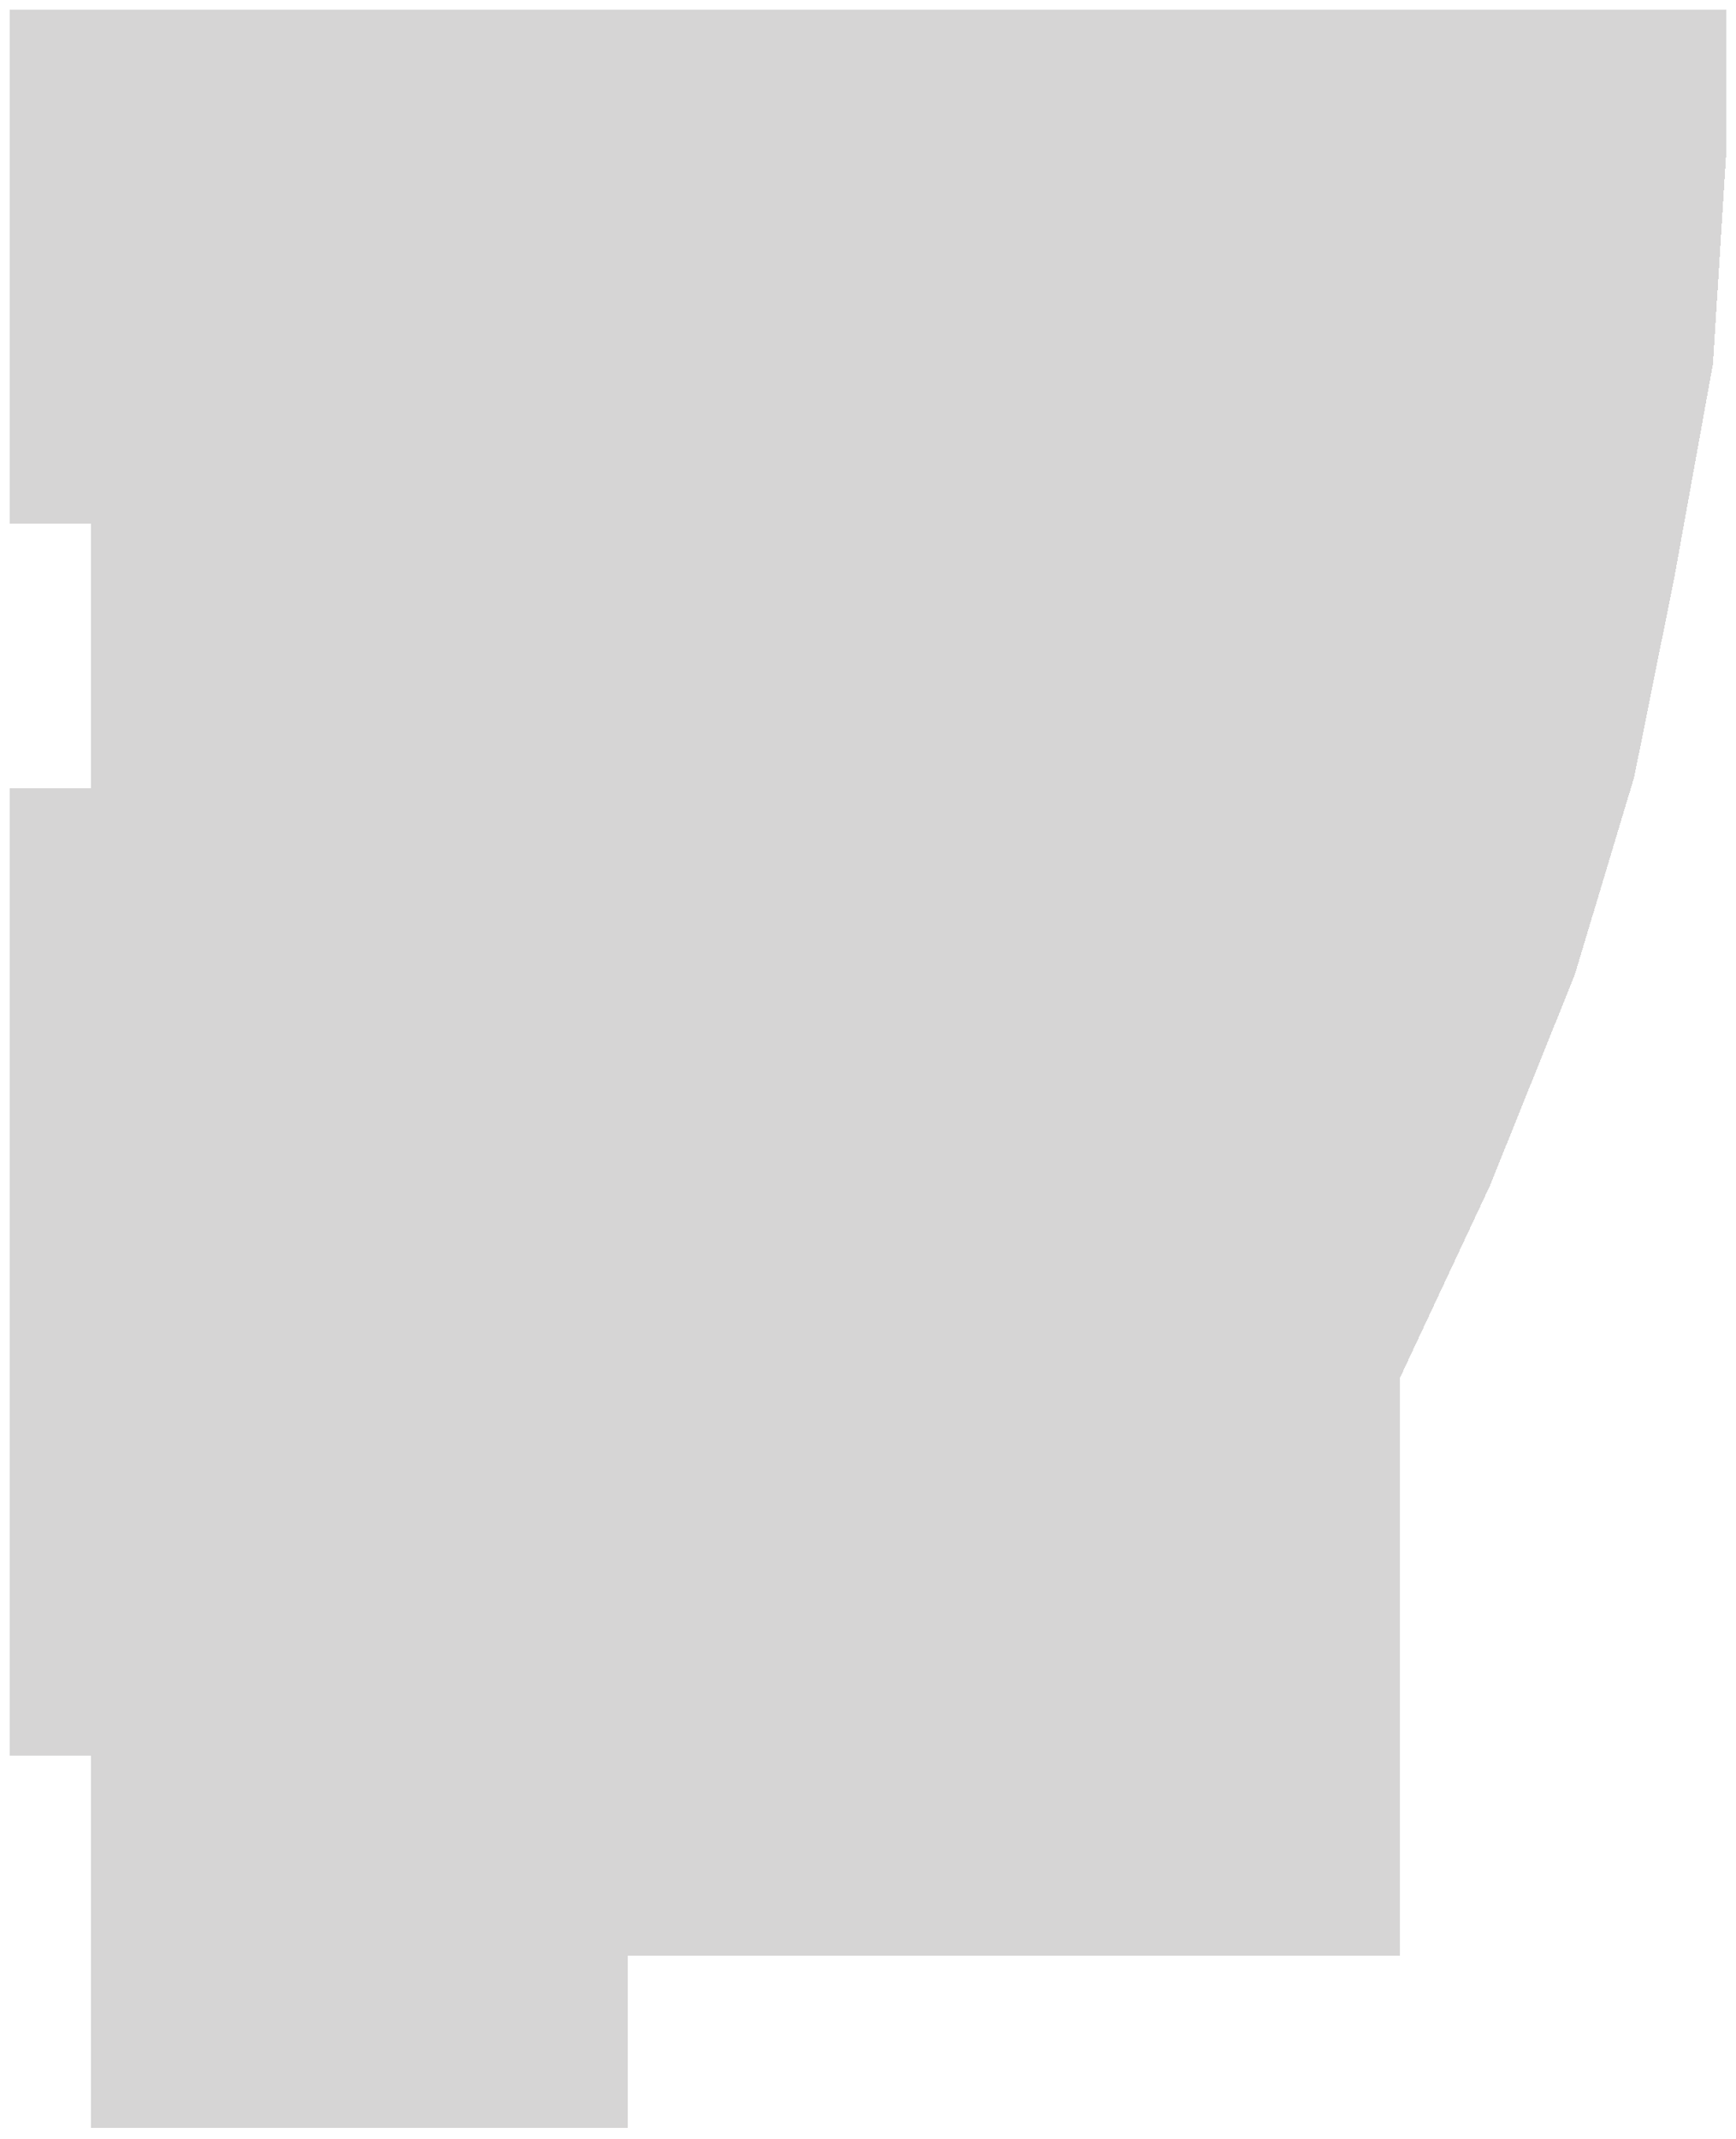 <?xml version="1.0" encoding="UTF-8"?> <svg xmlns="http://www.w3.org/2000/svg" width="716" height="882" viewBox="0 0 716 882" fill="none"> <g filter="url(#filter0_d_618_796)"> <path d="M712 0H4V212H37.5V321H4V720H37.5V873.5H259V802.5H577.5V564L614.5 485L649.5 398L674 316.5L690.5 234.5L706.5 146L712 58.5V0Z" fill="#989797" fill-opacity="0.4" shape-rendering="crispEdges"></path> </g> <defs> <filter id="filter0_d_618_796" x="0" y="0" width="716" height="881.5" filterUnits="userSpaceOnUse" color-interpolation-filters="sRGB"> <feFlood flood-opacity="0" result="BackgroundImageFix"></feFlood> <feColorMatrix in="SourceAlpha" type="matrix" values="0 0 0 0 0 0 0 0 0 0 0 0 0 0 0 0 0 0 127 0" result="hardAlpha"></feColorMatrix> <feOffset dy="4"></feOffset> <feGaussianBlur stdDeviation="2"></feGaussianBlur> <feComposite in2="hardAlpha" operator="out"></feComposite> <feColorMatrix type="matrix" values="0 0 0 0 0 0 0 0 0 0 0 0 0 0 0 0 0 0 0.25 0"></feColorMatrix> <feBlend mode="normal" in2="BackgroundImageFix" result="effect1_dropShadow_618_796"></feBlend> <feBlend mode="normal" in="SourceGraphic" in2="effect1_dropShadow_618_796" result="shape"></feBlend> </filter> </defs> </svg> 